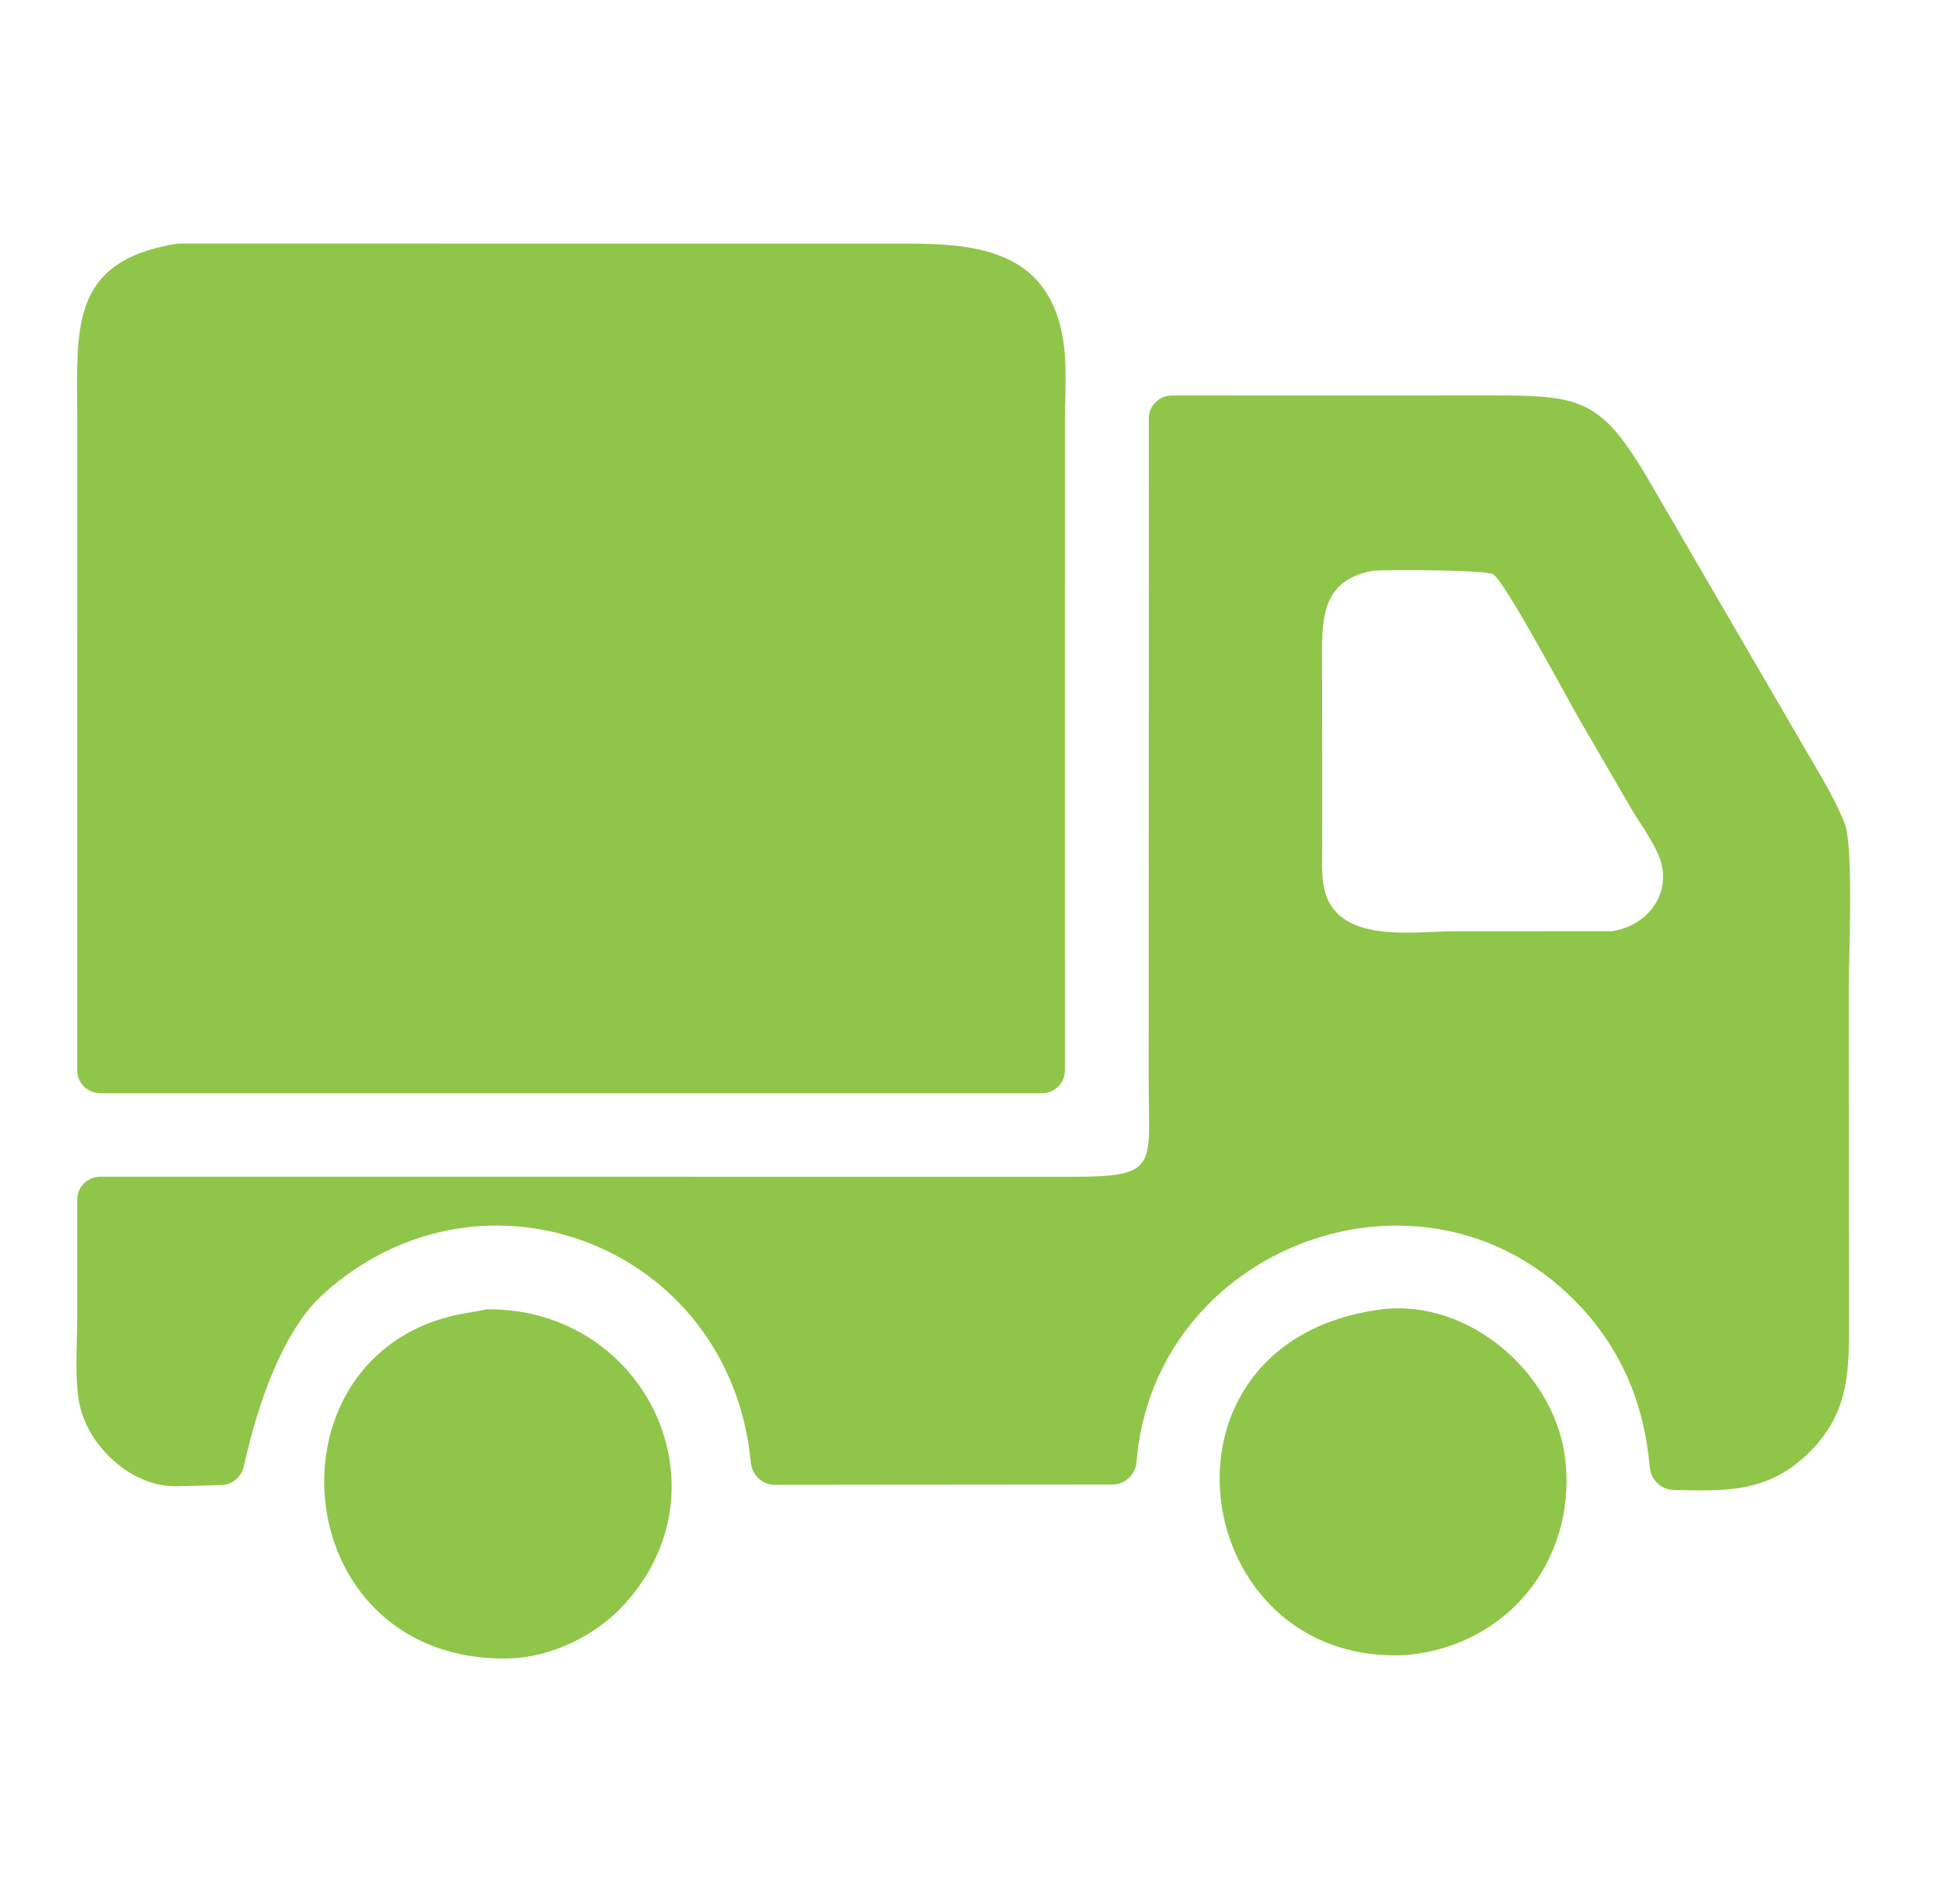 <svg width="51" height="50" viewBox="0 0 51 50" fill="none" xmlns="http://www.w3.org/2000/svg">
<g id="cargo-transportation">
<g id="Vector">
<path d="M36.293 34.382C38.623 34.108 40.889 36.118 41.115 38.392C41.374 41.007 39.583 43.212 36.96 43.46C31.192 43.805 29.882 35.21 36.293 34.382Z" fill="#8FC649"/>
<path d="M12.795 34.382C17.002 34.36 19.227 39.169 16.323 42.209C15.57 42.995 14.434 43.528 13.34 43.554C7.599 43.648 6.839 35.842 11.82 34.569C12.14 34.487 12.472 34.453 12.795 34.382Z" fill="#8FC649"/>
<path d="M30.171 10.986C30.172 10.655 30.441 10.386 30.773 10.386L39.036 10.384C41.468 10.385 42.01 10.405 43.296 12.607L47.242 19.389C47.66 20.124 48.124 20.83 48.442 21.616C48.685 22.218 48.553 25.148 48.552 25.91L48.558 34.498C48.558 35.877 48.612 37.021 47.559 38.095C46.45 39.226 45.308 39.153 43.95 39.127C43.623 39.121 43.356 38.861 43.327 38.535C43.177 36.857 42.581 35.389 41.345 34.144C37.319 30.085 30.302 32.741 29.849 38.383C29.822 38.713 29.556 38.984 29.224 38.984L20.339 38.992C20.012 38.992 19.747 38.729 19.717 38.404C19.182 32.727 12.669 30.191 8.483 33.989C7.251 35.106 6.627 37.479 6.406 38.5C6.346 38.781 6.104 38.99 5.816 38.999C5.449 39.01 4.958 39.023 4.643 39.03C3.487 39.054 2.372 38.041 2.106 36.95C1.946 36.291 2.028 35.306 2.028 34.609L2.028 31.502C2.028 31.171 2.297 30.902 2.629 30.902L28.141 30.903C30.448 30.905 30.169 30.626 30.166 28.423L30.171 11.988C30.171 11.663 30.171 11.326 30.171 10.986ZM36.047 14.99C34.621 15.257 34.721 16.371 34.72 17.532L34.724 22.125C34.727 22.504 34.691 22.948 34.771 23.319C35.094 24.806 37.086 24.456 38.192 24.456L42.332 24.454C43.165 24.329 43.81 23.636 43.649 22.756C43.562 22.279 43.072 21.636 42.829 21.218L41.504 18.937C41.167 18.358 39.579 15.374 39.225 15.087C39.067 14.96 36.43 14.956 36.047 14.99Z" fill="#8FC649"/>
<path d="M4.648 6.399L4.822 6.396L23.156 6.398C25.1 6.398 27.469 6.26 27.913 8.885C28.031 9.582 27.967 10.372 27.967 11.079L27.966 28.109C27.966 28.44 27.697 28.709 27.365 28.709H2.629C2.297 28.709 2.028 28.44 2.028 28.109L2.027 10.934C2.027 8.629 1.816 6.856 4.648 6.399Z" fill="#8FC649"/>
</g>
</g>
</svg>
